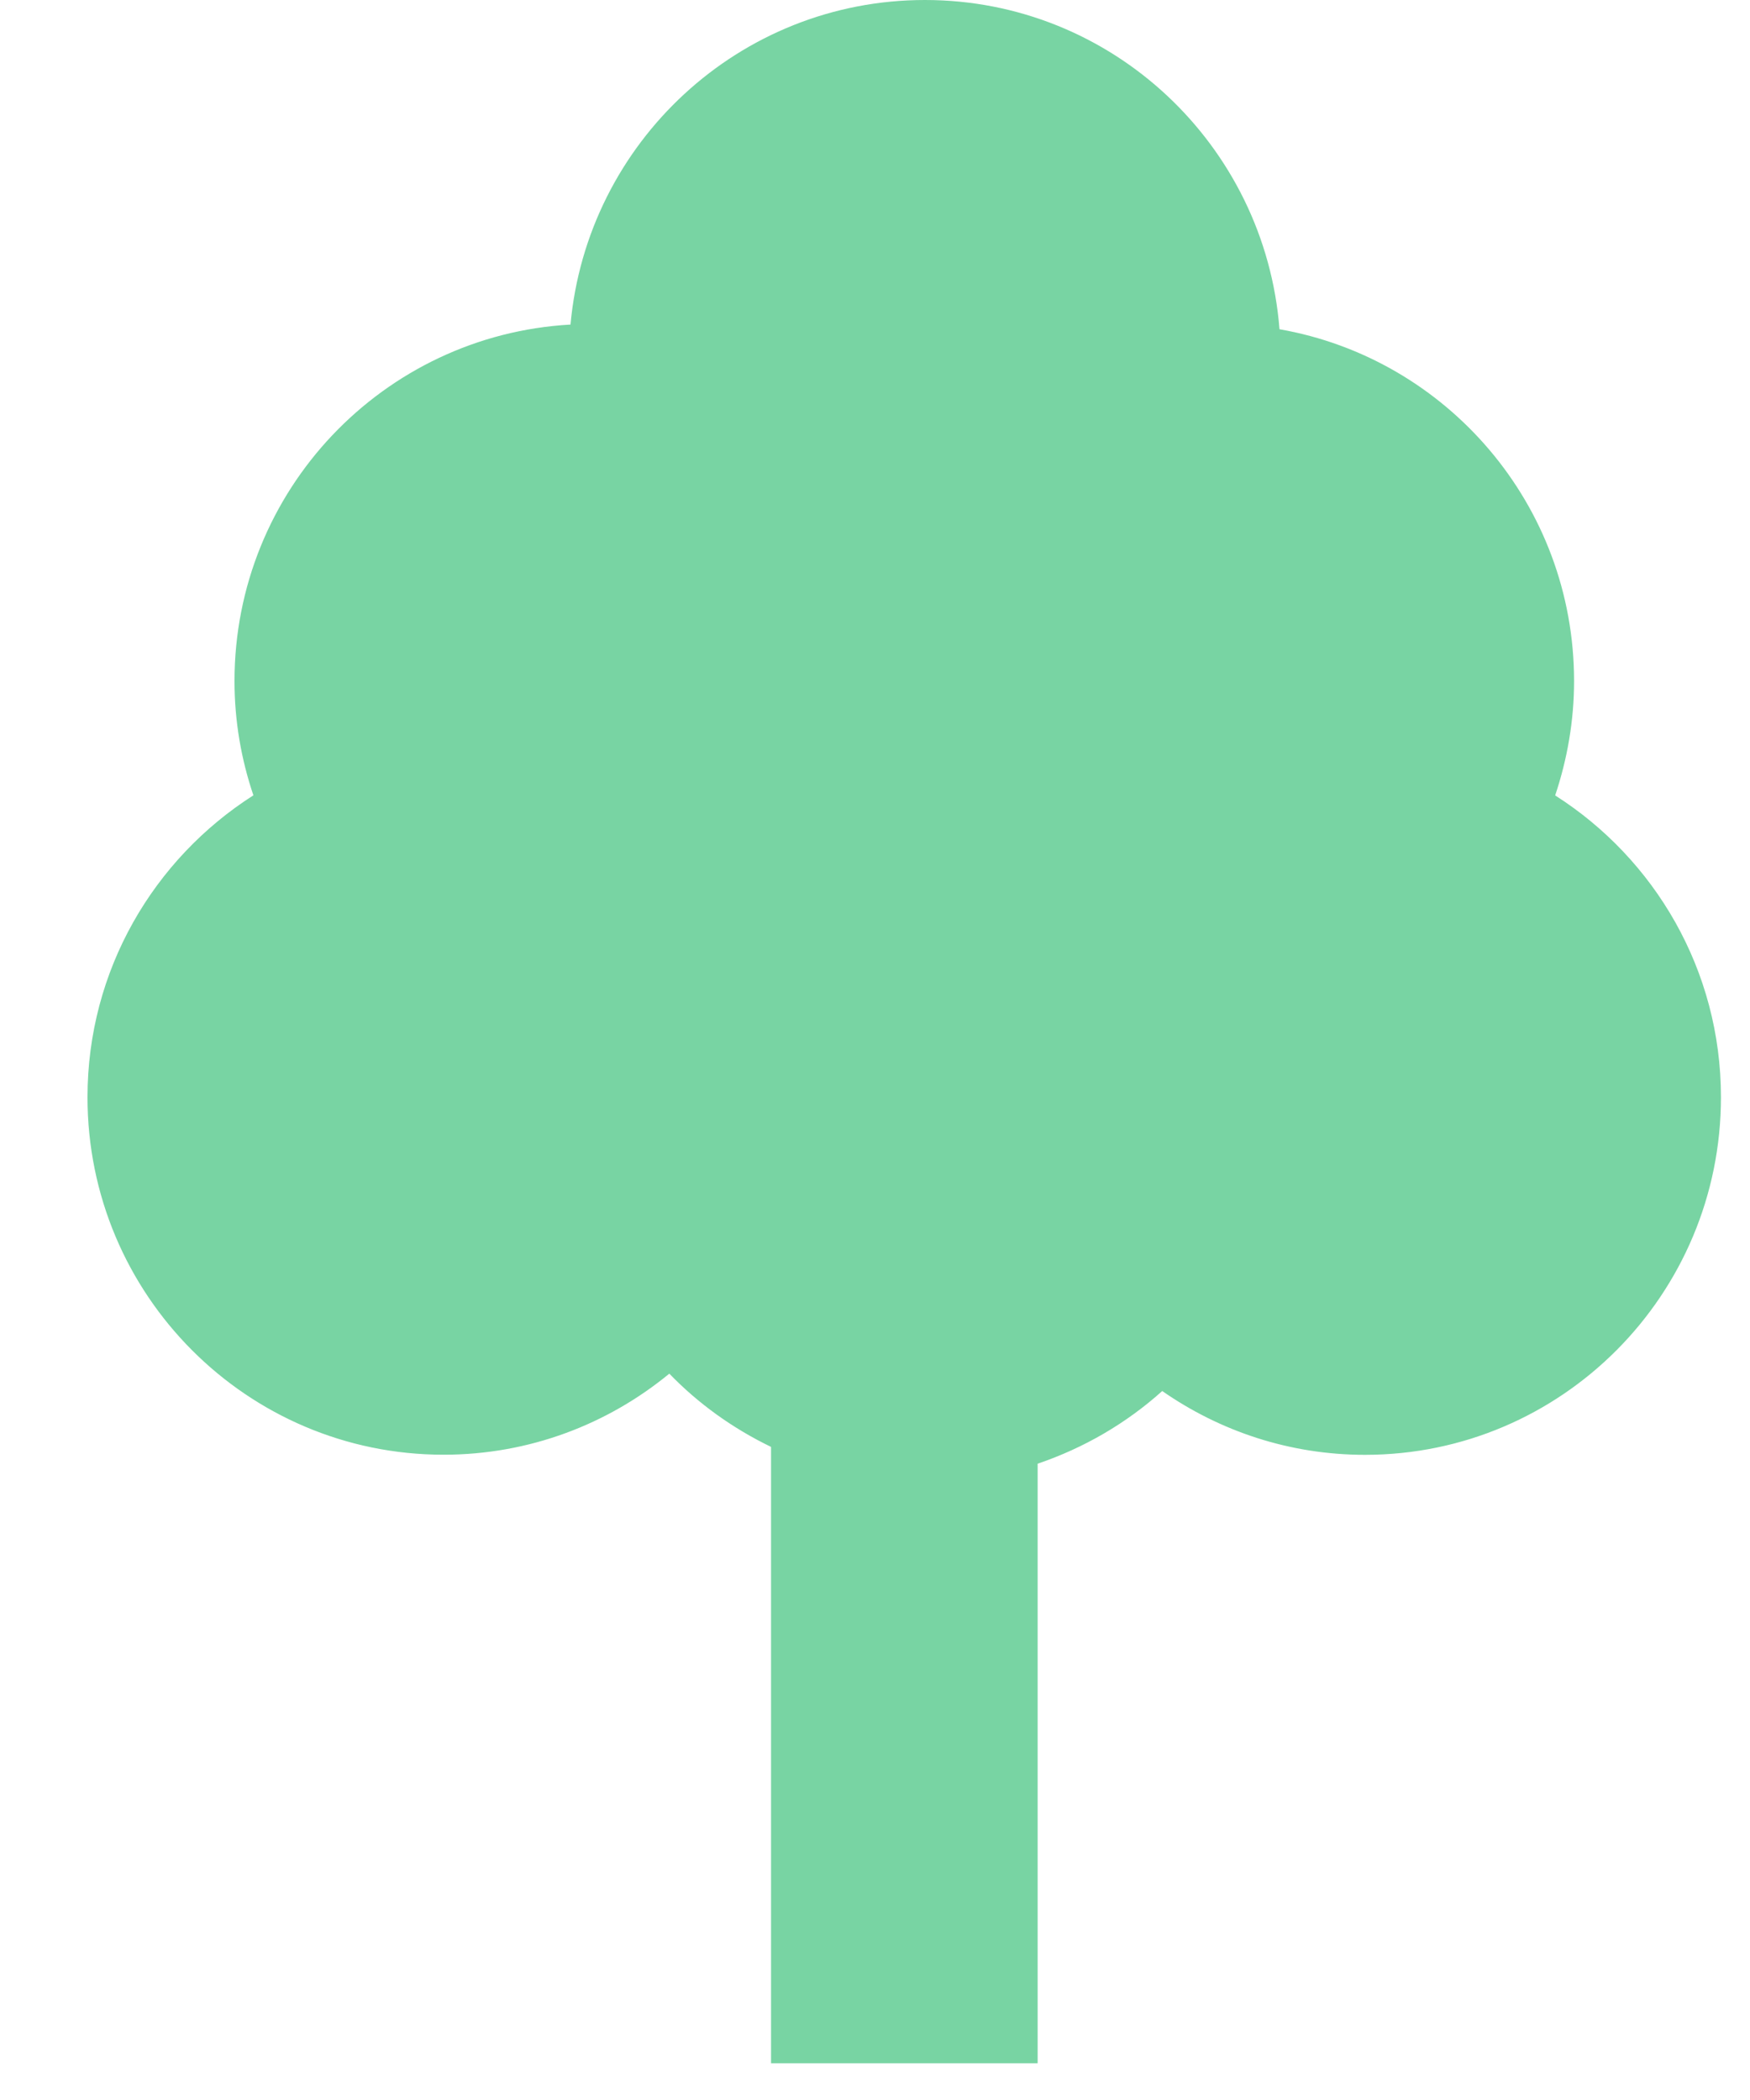 <?xml version="1.0" encoding="UTF-8" standalone="no"?>
<svg width="15px" height="18px" viewBox="0 0 15 18" version="1.1" xmlns="http://www.w3.org/2000/svg" xmlns:xlink="http://www.w3.org/1999/xlink" xmlns:sketch="http://www.bohemiancoding.com/sketch/ns">
    <!-- Generator: Sketch 3.3.1 (12002) - http://www.bohemiancoding.com/sketch -->
    <title>Olivos</title>
    <desc>Created with Sketch.</desc>
    <defs></defs>
    <g id="Welcome" stroke="none" stroke-width="1" fill="none" fill-rule="evenodd" sketch:type="MSPage">
        <g id="Desktop-HD-Copy" sketch:type="MSArtboardGroup" transform="translate(-245, -82)" fill-opacity="0.773" fill="#50C788">
            <g id="Sub-cabecera" sketch:type="MSLayerGroup" transform="translate(0, 66)">
                <path d="M258.33,22.818 C258.433,22.51 258.492,22.181 258.492,21.838 C258.492,20.326 257.401,19.073 255.967,18.822 C255.844,17.244 254.532,16 252.928,16 C251.337,16 250.032,17.222 249.89,18.782 C248.285,18.872 247.01,20.204 247.01,21.838 C247.01,22.181 247.068,22.51 247.172,22.817 C246.319,23.361 245.75,24.315 245.75,25.405 C245.75,27.097 247.117,28.469 248.802,28.469 C249.536,28.469 250.21,28.208 250.737,27.774 C250.986,28.032 251.282,28.244 251.609,28.402 L251.609,33.685 L253.894,33.685 L253.894,28.546 C254.292,28.411 254.655,28.199 254.962,27.923 C255.456,28.267 256.054,28.47 256.7,28.47 C258.385,28.47 259.751,27.097 259.751,25.405 C259.751,24.315 259.183,23.361 258.33,22.818" id="Olivos" sketch:type="MSShapeGroup"></path>
            </g>
        </g>
    </g>
</svg>